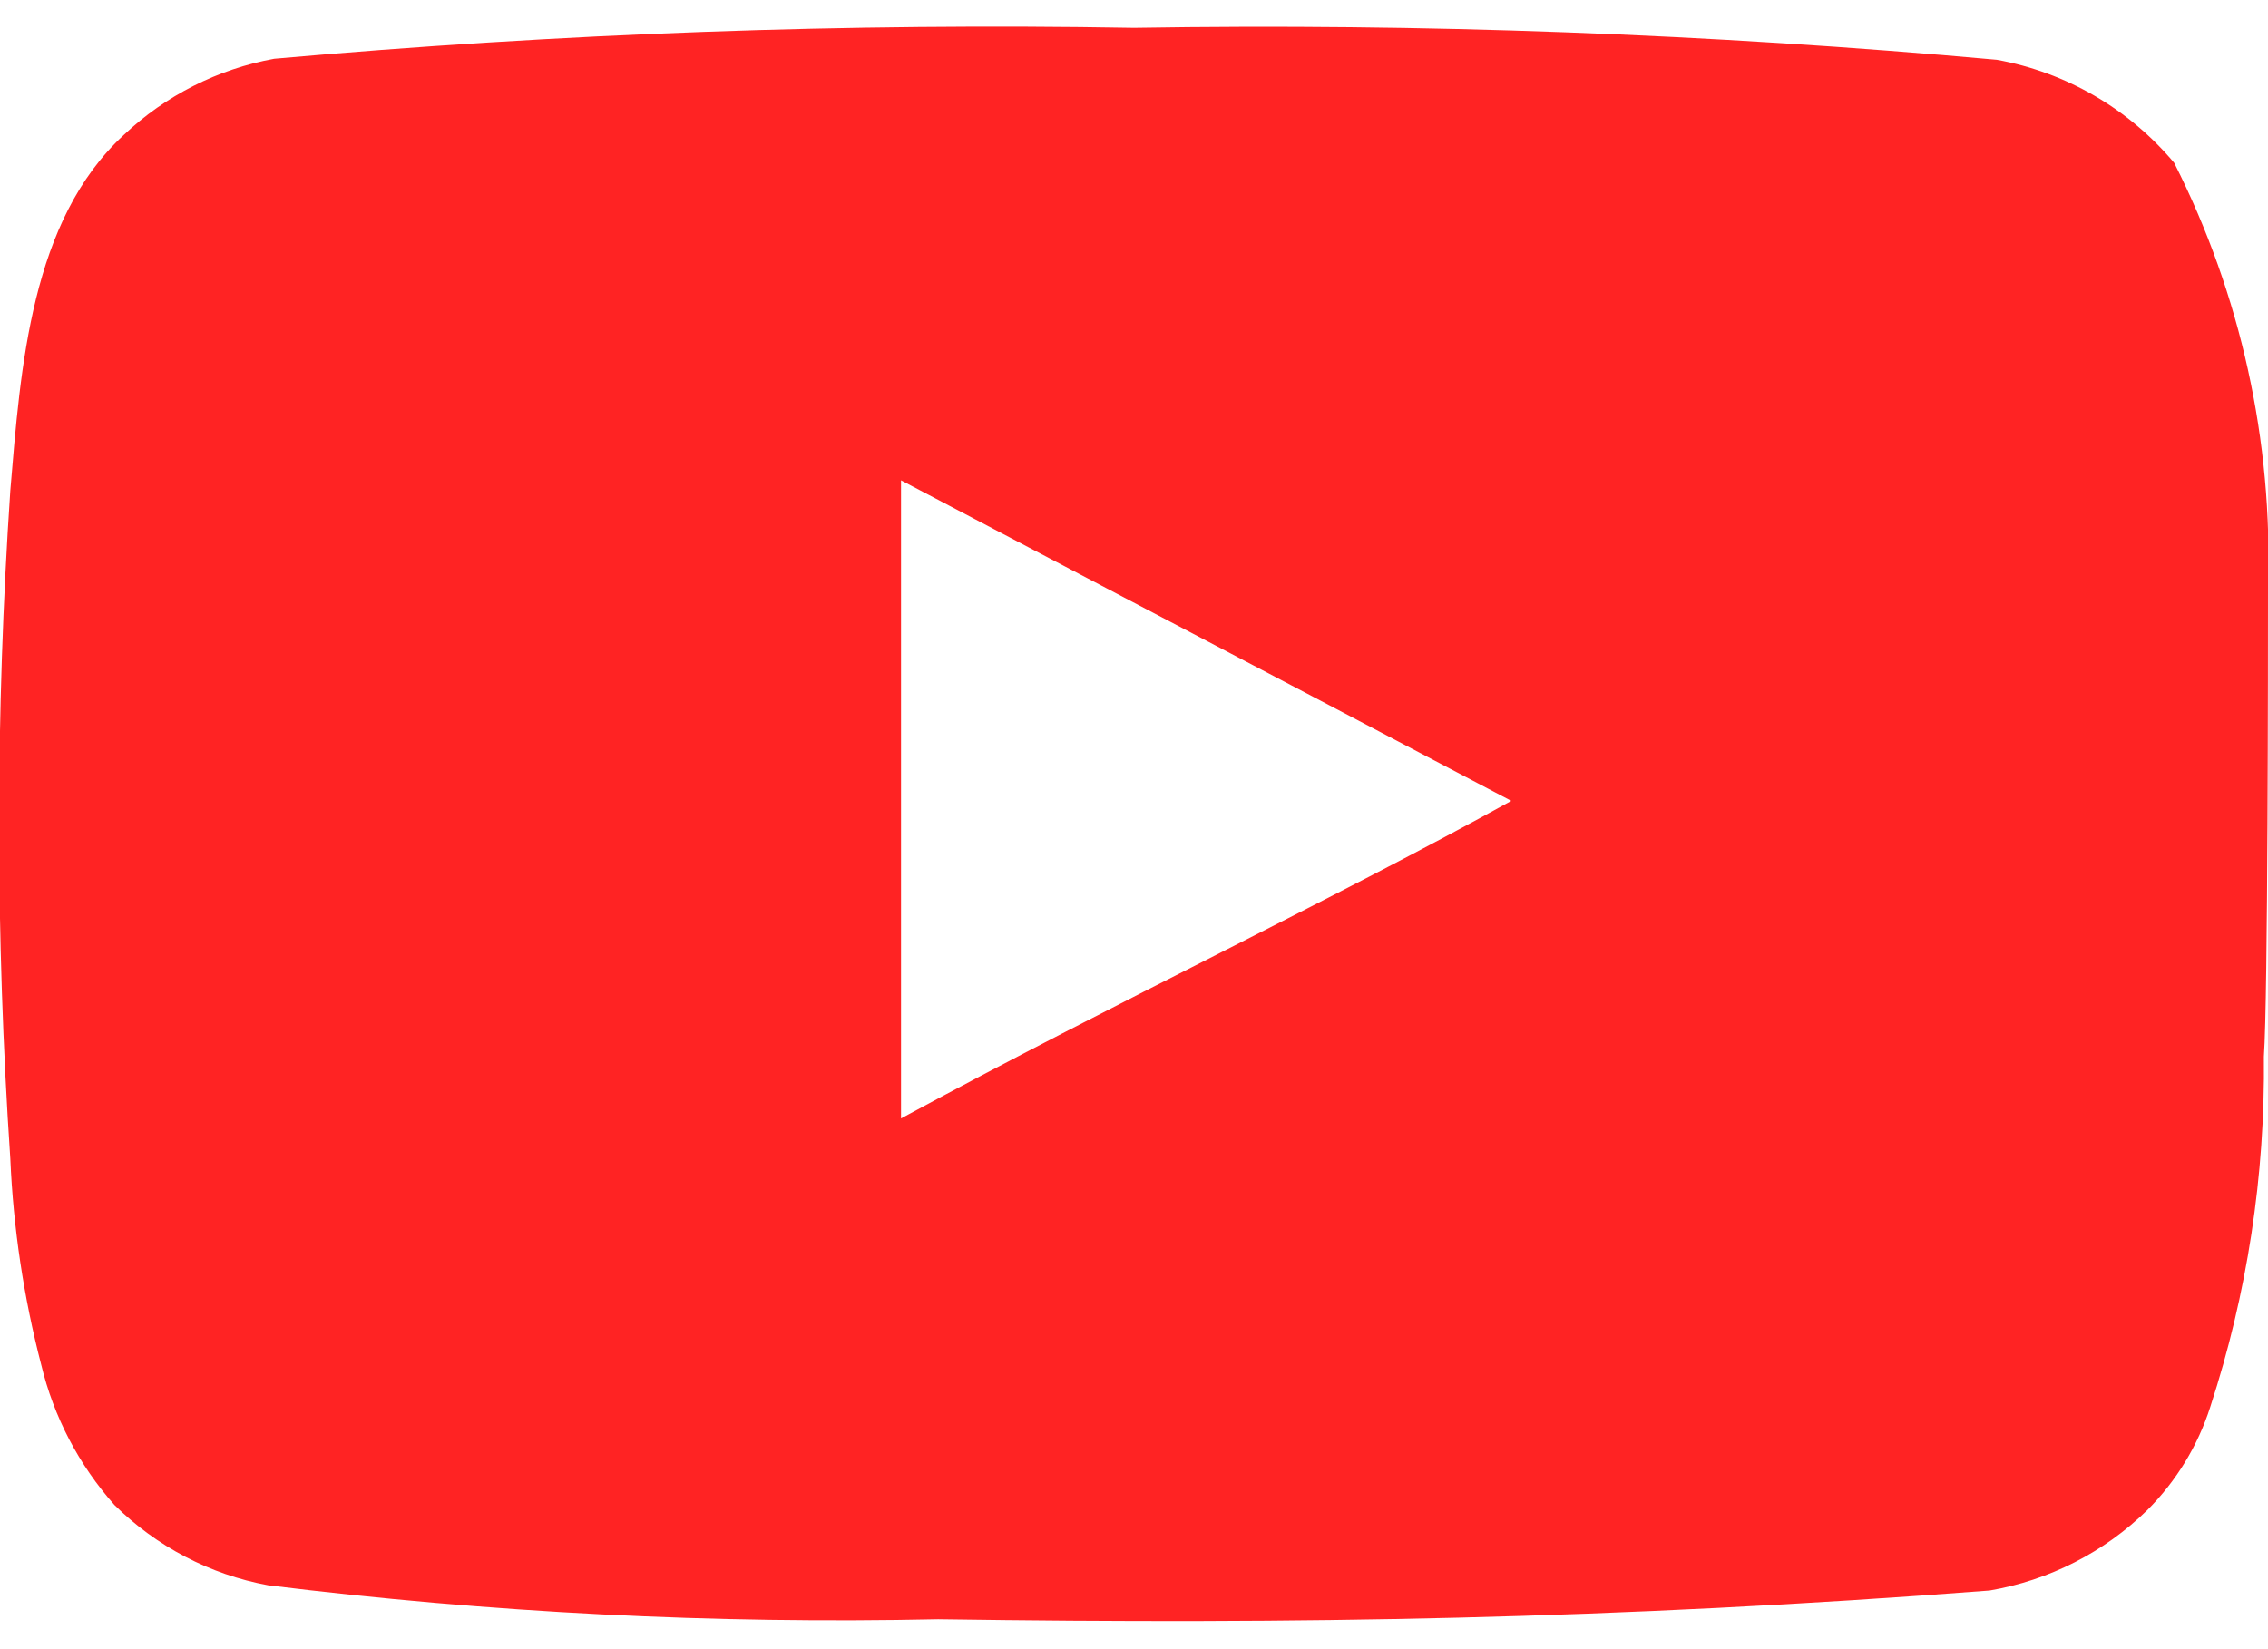 <svg width="22" height="16" viewBox="0 0 22 16" fill="none" xmlns="http://www.w3.org/2000/svg">
	<path d="M22 5.71C22.049 4.279 21.736 2.858 21.09 1.58C20.651 1.056 20.043 0.702 19.37 0.58C16.587 0.328 13.794 0.225 11 0.27C8.217 0.222 5.433 0.323 2.66 0.57C2.112 0.67 1.605 0.927 1.2 1.31C0.3 2.14 0.2 3.56 0.1 4.76C-0.045 6.918 -0.045 9.083 0.1 11.241C0.129 11.916 0.23 12.586 0.4 13.241C0.521 13.745 0.765 14.213 1.11 14.601C1.517 15.004 2.036 15.276 2.6 15.38C4.756 15.647 6.928 15.757 9.1 15.71C12.6 15.761 15.67 15.71 19.3 15.431C19.878 15.332 20.411 15.06 20.83 14.65C21.11 14.37 21.319 14.028 21.44 13.65C21.798 12.553 21.973 11.405 21.96 10.251C22 9.69 22 6.31 22 5.71ZM8.74 10.851V4.66L14.66 7.77C13 8.69 10.81 9.73 8.74 10.851Z" fill="#FF2323"/>
</svg>
